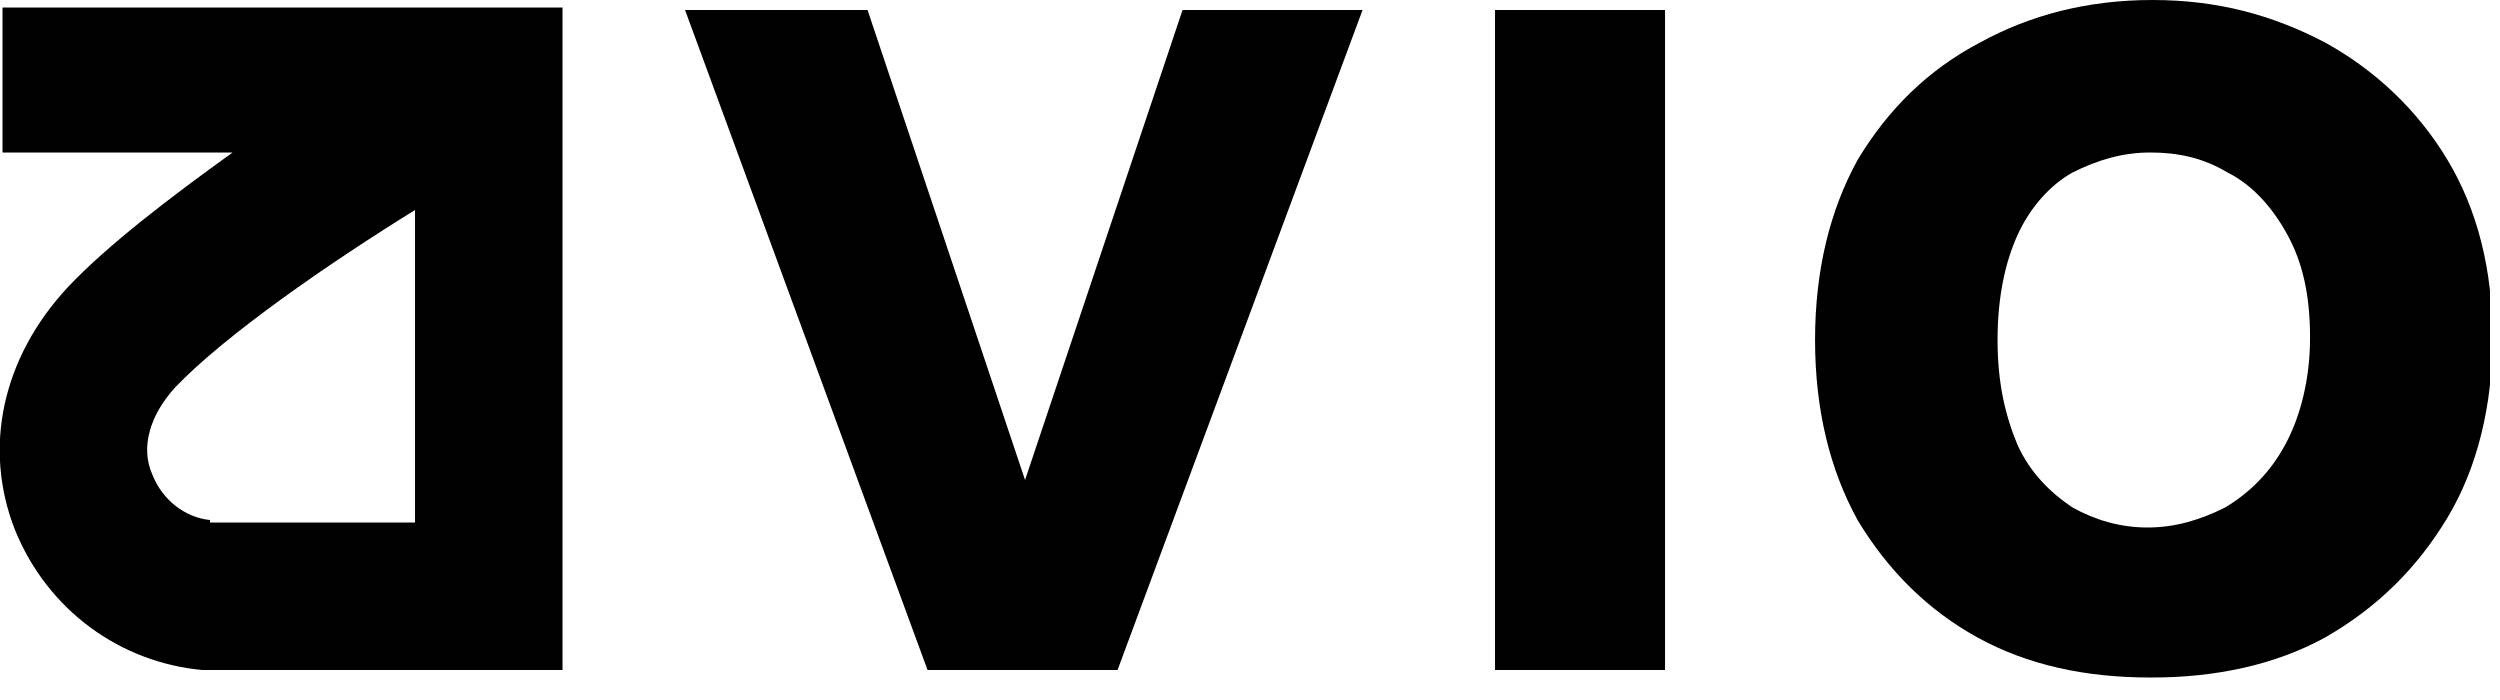 <svg width="100" height="28" viewBox="0 0 100 28" fill="none" xmlns="http://www.w3.org/2000/svg">
<g clip-path="url(#clip0_1184_30154)">
<path d="M22.501 26.801H8.101C4.801 26.501 1.901 24.401 0.601 21.201C-0.699 17.901 0.101 14.301 2.701 11.501C4.301 9.801 6.801 7.901 9.301 6.101H0.101V0.301H22.501V26.801ZM8.401 20.901H16.601V8.401C13.201 10.501 9.001 13.401 7.001 15.501C6.001 16.601 5.601 17.901 6.101 19.001C6.501 20.001 7.401 20.701 8.401 20.801V20.901Z" fill="black"/>
<path d="M34.702 0.4L41.002 19.2L47.302 0.4H54.502L44.702 26.8H37.102L27.402 0.4H34.702Z" fill="black"/>
<path d="M59.801 0.4H66.601V26.8H59.801V0.4Z" fill="black"/>
<path d="M86.002 27.1C83.402 27.1 81.102 26.6 79.102 25.5C77.102 24.4 75.502 22.8 74.302 20.8C73.202 18.8 72.602 16.4 72.602 13.6C72.602 10.8 73.202 8.4 74.302 6.4C75.502 4.4 77.102 2.8 79.202 1.7C81.202 0.6 83.502 0 86.102 0C88.702 0 90.902 0.6 93.002 1.7C95.002 2.8 96.702 4.4 97.902 6.4C99.102 8.4 99.702 10.8 99.702 13.5C99.702 16.2 99.102 18.7 97.902 20.7C96.702 22.7 95.102 24.3 93.002 25.5C91.002 26.6 88.602 27.1 86.102 27.1H86.002ZM85.902 21.1C87.002 21.1 88.002 20.8 89.002 20.3C90.002 19.7 90.802 18.9 91.402 17.8C92.002 16.7 92.402 15.2 92.402 13.5C92.402 11.8 92.102 10.5 91.502 9.4C90.902 8.3 90.102 7.4 89.102 6.9C88.102 6.3 87.102 6.1 86.002 6.1C84.902 6.1 83.902 6.4 82.902 6.9C82.002 7.4 81.202 8.3 80.702 9.4C80.202 10.5 79.902 11.9 79.902 13.6C79.902 15.3 80.202 16.6 80.702 17.8C81.202 18.9 82.002 19.7 82.902 20.3C83.802 20.8 84.802 21.1 85.902 21.1Z" fill="black"/>
</g>
<defs>
<clipPath id="clip0_1184_30154">
<rect width="99.6" height="27.1" fill="white"/>
</clipPath>
</defs>
</svg>

